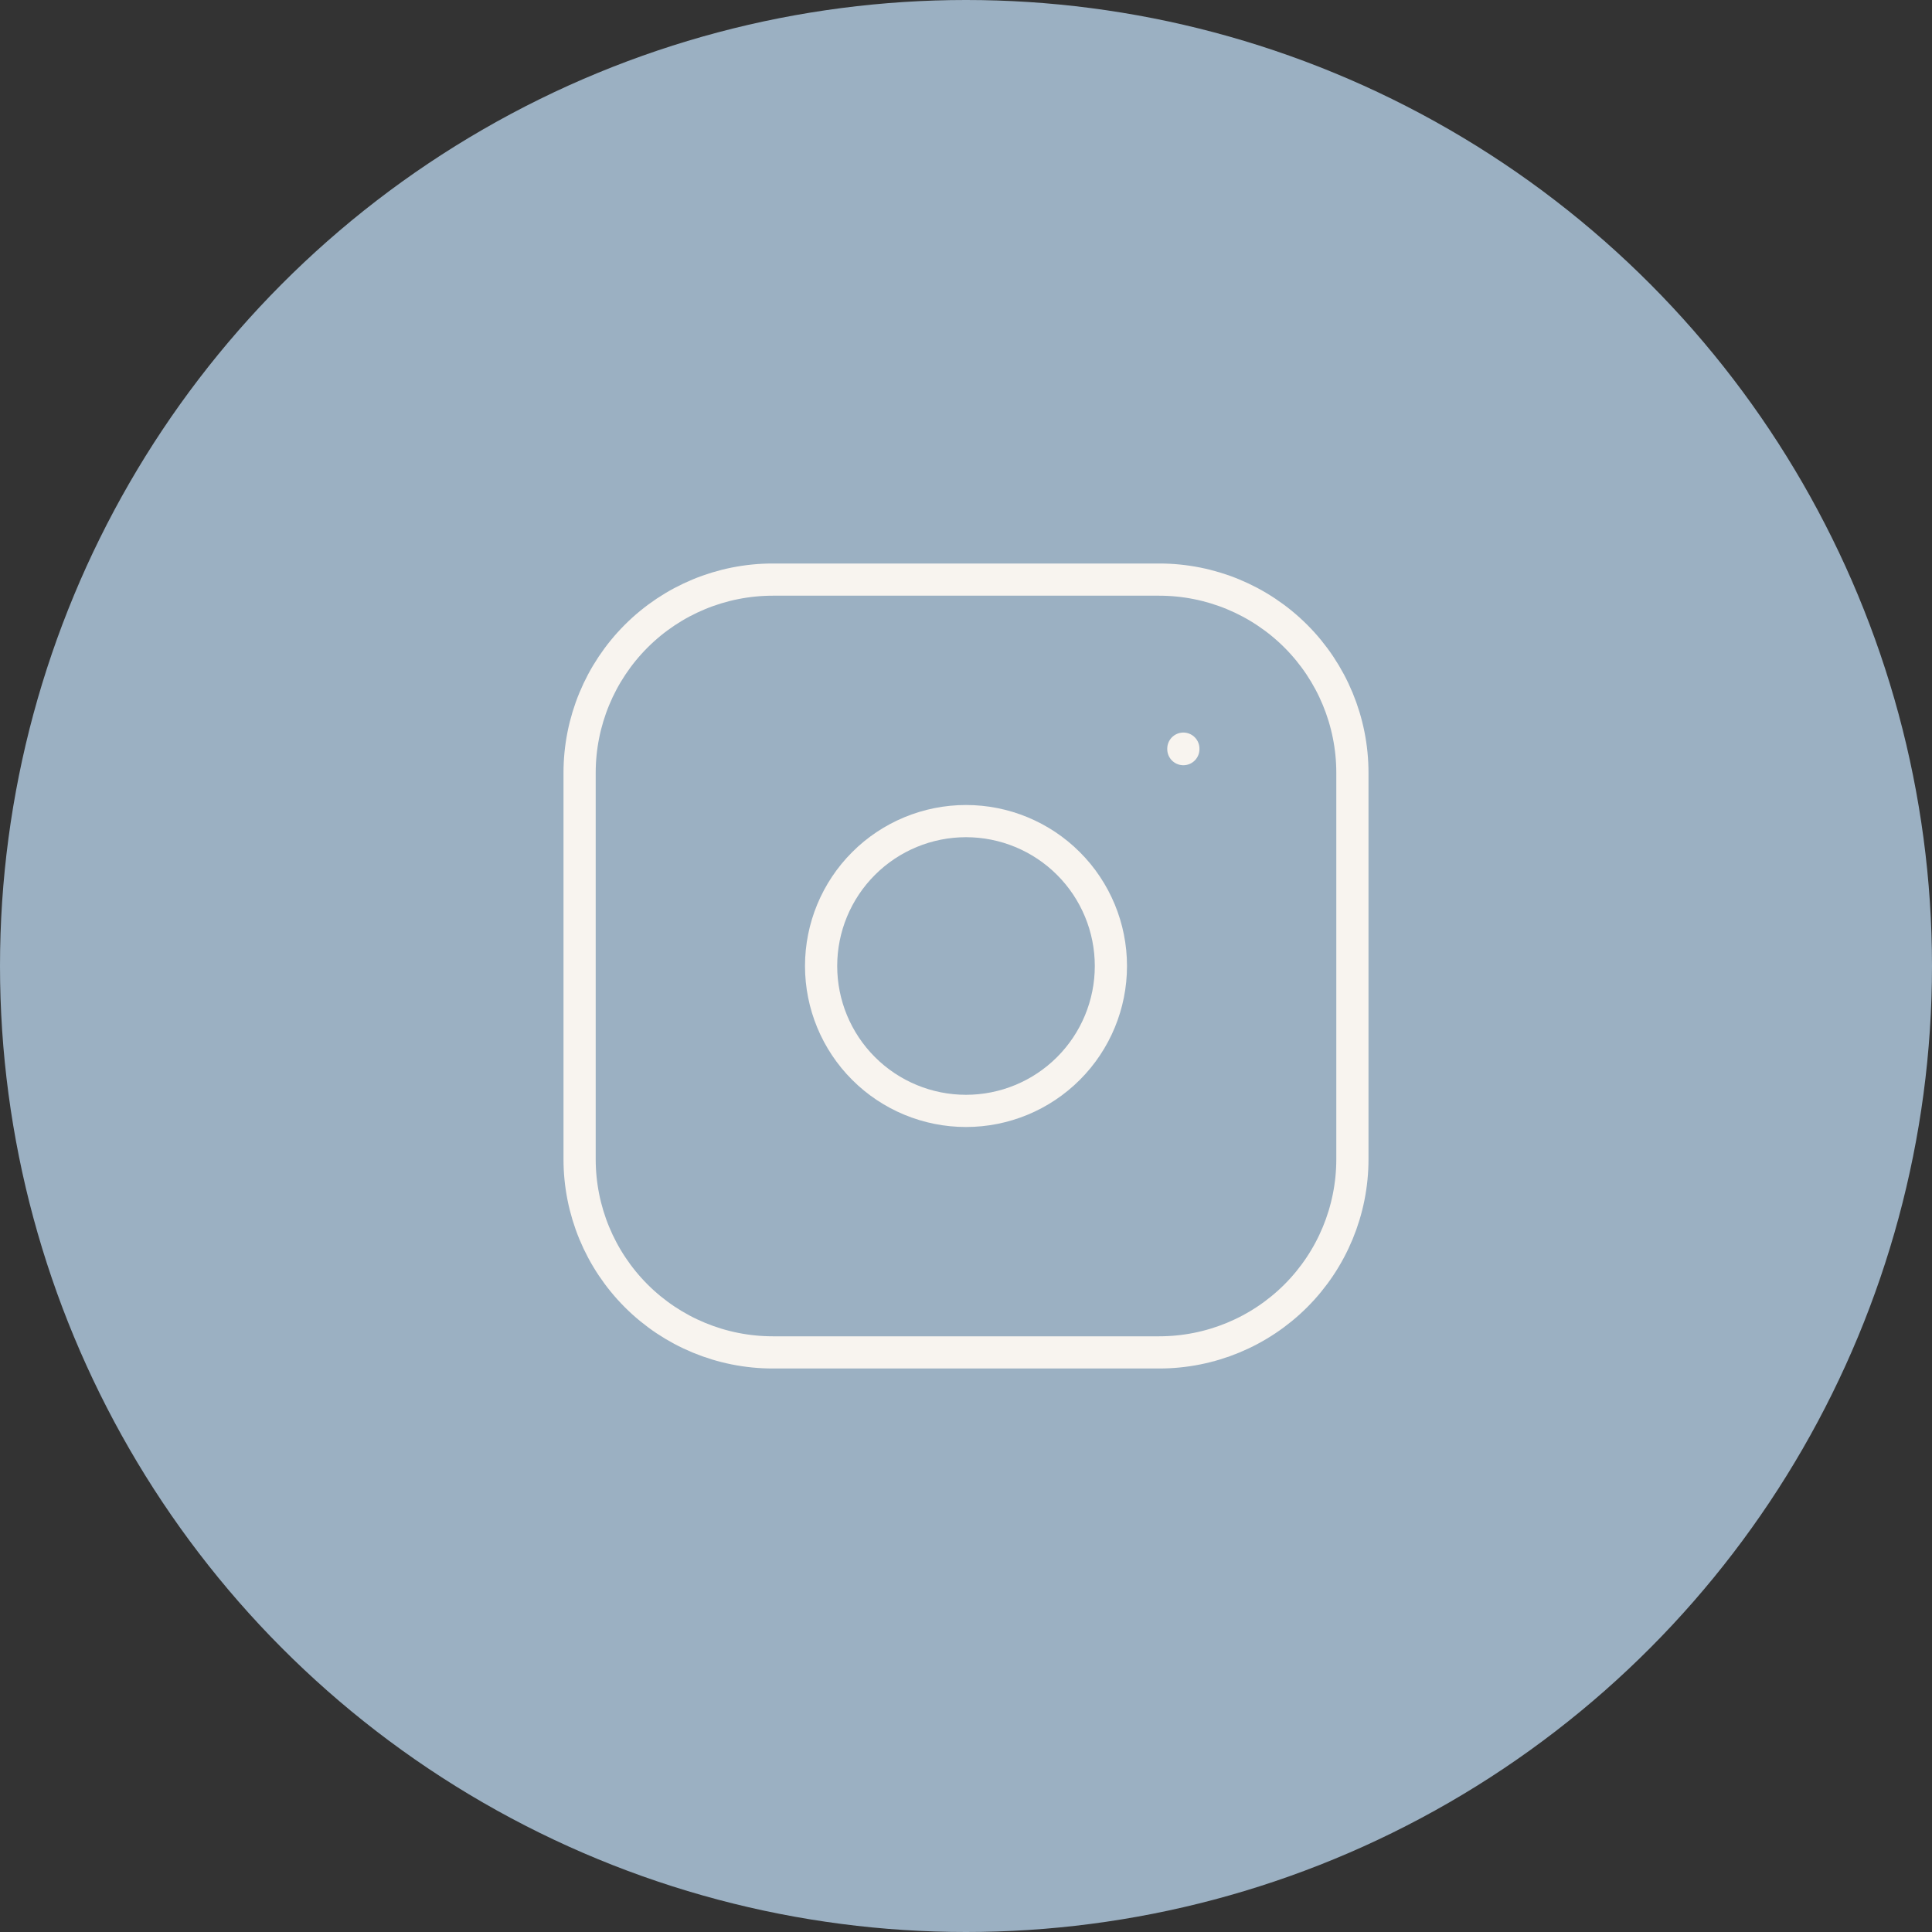 <?xml version="1.0" encoding="UTF-8"?> <svg xmlns="http://www.w3.org/2000/svg" width="60" height="60" viewBox="0 0 60 60" fill="none"><rect x="0" y="0" width="60" height="60" fill="#333333" stroke="none"/><circle cx="30" cy="30" r="30" fill="#9BB0C2"></circle><path d="M36.75 23.25V23.265M18 24C18 22.409 18.632 20.883 19.757 19.757C20.883 18.632 22.409 18 24 18H36C37.591 18 39.117 18.632 40.243 19.757C41.368 20.883 42 22.409 42 24V36C42 37.591 41.368 39.117 40.243 40.243C39.117 41.368 37.591 42 36 42H24C22.409 42 20.883 41.368 19.757 40.243C18.632 39.117 18 37.591 18 36V24ZM25.5 30C25.5 31.194 25.974 32.338 26.818 33.182C27.662 34.026 28.806 34.5 30 34.5C31.194 34.5 32.338 34.026 33.182 33.182C34.026 32.338 34.5 31.194 34.5 30C34.5 28.806 34.026 27.662 33.182 26.818C32.338 25.974 31.194 25.5 30 25.5C28.806 25.5 27.662 25.974 26.818 26.818C25.974 27.662 25.5 28.806 25.5 30Z" stroke="#F8F4EF" stroke-linecap="round" stroke-linejoin="round"></path></svg> 